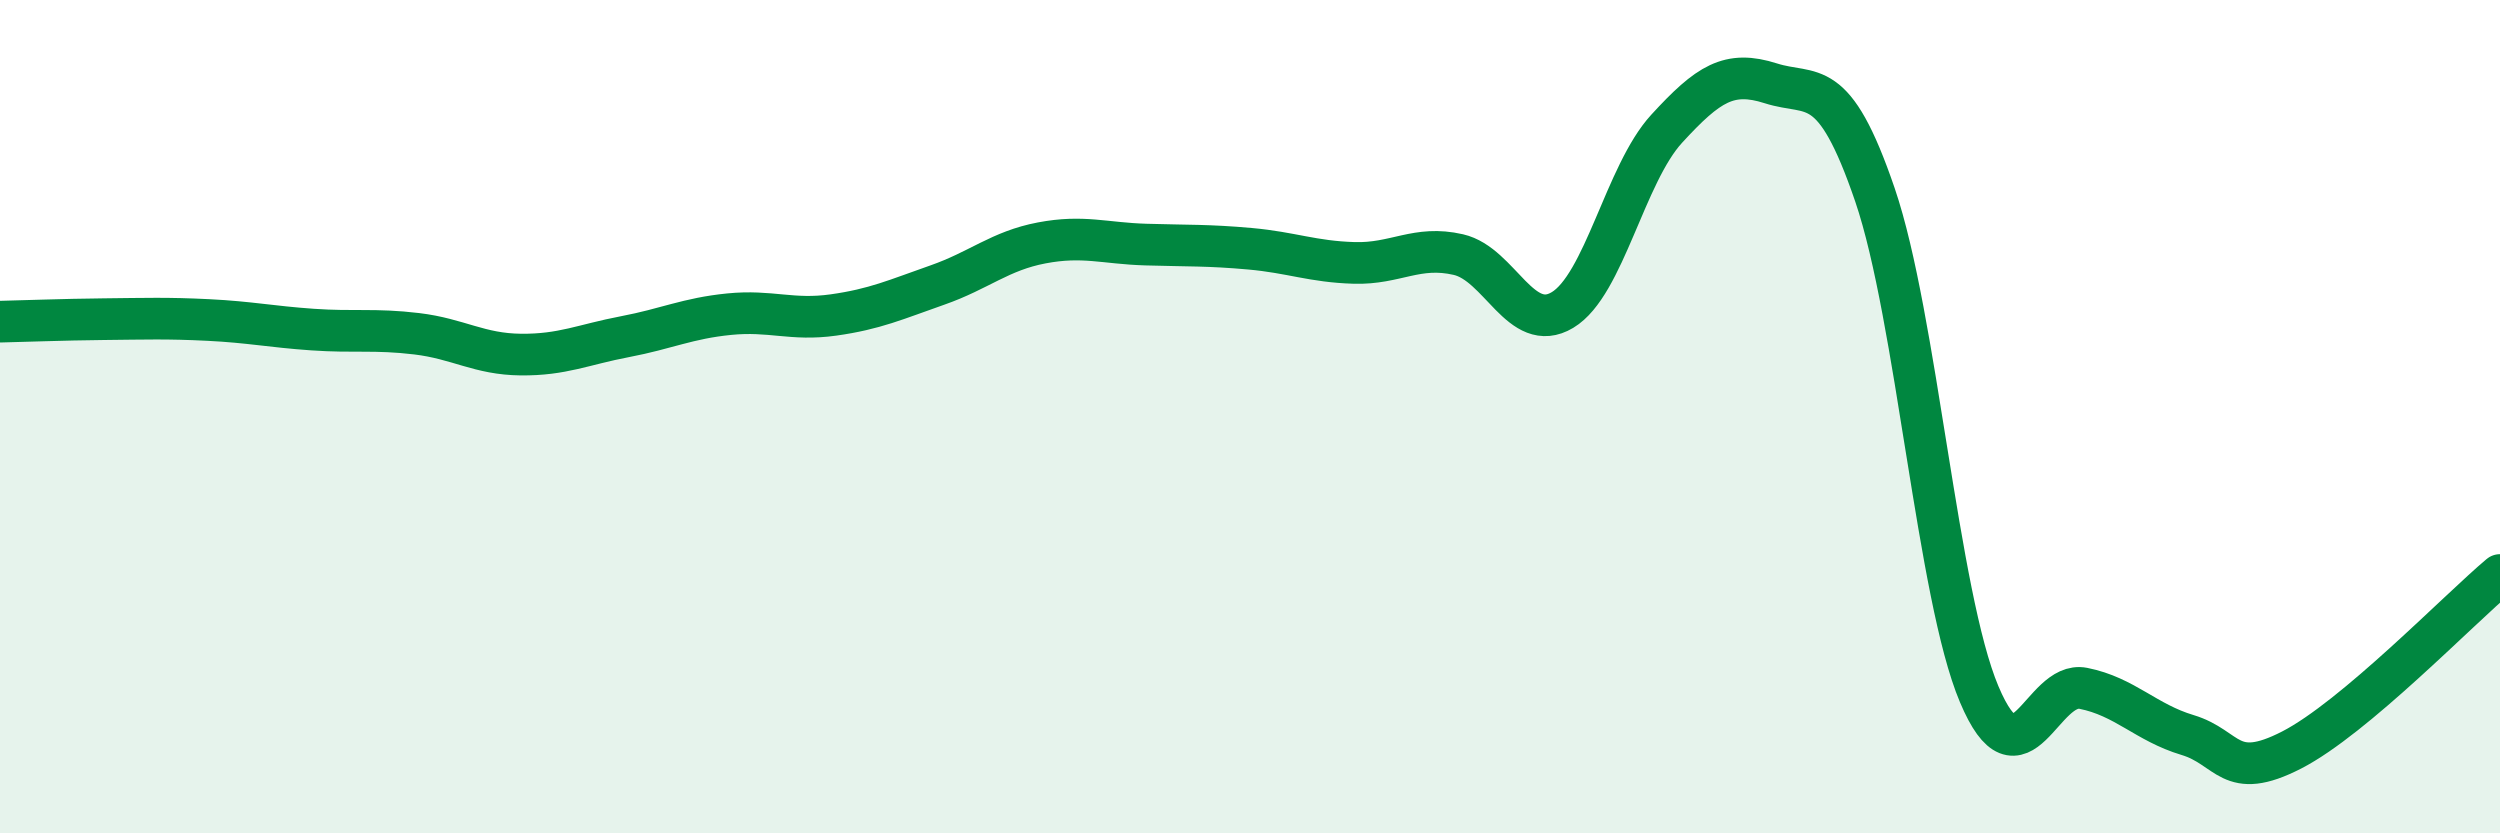 
    <svg width="60" height="20" viewBox="0 0 60 20" xmlns="http://www.w3.org/2000/svg">
      <path
        d="M 0,7.72 C 0.5,7.71 1.5,7.67 2.5,7.66 C 3.5,7.65 4,7.63 5,7.68 C 6,7.73 6.5,7.84 7.5,7.91 C 8.5,7.98 9,7.89 10,8.01 C 11,8.13 11.5,8.5 12.5,8.51 C 13.5,8.52 14,8.27 15,8.08 C 16,7.89 16.5,7.64 17.5,7.54 C 18.5,7.44 19,7.7 20,7.56 C 21,7.42 21.5,7.19 22.5,6.84 C 23.5,6.49 24,6.02 25,5.83 C 26,5.64 26.5,5.84 27.5,5.87 C 28.5,5.9 29,5.88 30,5.97 C 31,6.06 31.5,6.28 32.5,6.31 C 33.5,6.34 34,5.88 35,6.11 C 36,6.34 36.5,8.04 37.5,7.44 C 38.5,6.84 39,4.18 40,3.09 C 41,2 41.5,1.68 42.5,2 C 43.5,2.32 44,1.75 45,4.68 C 46,7.61 46.5,14.29 47.5,16.66 C 48.5,19.03 49,16.32 50,16.52 C 51,16.72 51.5,17.34 52.5,17.64 C 53.5,17.94 53.5,18.77 55,18 C 56.5,17.23 59,14.64 60,13.8L60 20L0 20Z"
        fill="#008740"
        opacity="0.1"
        stroke-linecap="round"
        stroke-linejoin="round"
      />
      <path
        d="M 0,7.72 C 0.5,7.71 1.5,7.67 2.5,7.66 C 3.5,7.65 4,7.63 5,7.68 C 6,7.73 6.5,7.84 7.5,7.91 C 8.5,7.98 9,7.89 10,8.01 C 11,8.13 11.5,8.5 12.5,8.51 C 13.5,8.52 14,8.27 15,8.08 C 16,7.89 16.5,7.64 17.5,7.54 C 18.5,7.44 19,7.7 20,7.56 C 21,7.42 21.5,7.19 22.5,6.84 C 23.5,6.49 24,6.02 25,5.83 C 26,5.64 26.5,5.84 27.5,5.87 C 28.5,5.9 29,5.88 30,5.97 C 31,6.06 31.5,6.28 32.5,6.31 C 33.5,6.34 34,5.88 35,6.11 C 36,6.34 36.5,8.04 37.5,7.44 C 38.5,6.84 39,4.18 40,3.09 C 41,2 41.5,1.68 42.5,2 C 43.5,2.32 44,1.75 45,4.68 C 46,7.61 46.5,14.29 47.5,16.66 C 48.5,19.03 49,16.32 50,16.52 C 51,16.72 51.5,17.34 52.5,17.64 C 53.5,17.94 53.5,18.77 55,18 C 56.5,17.23 59,14.64 60,13.8"
        stroke="#008740"
        stroke-width="1"
        fill="none"
        stroke-linecap="round"
        stroke-linejoin="round"
      />
    </svg>
  